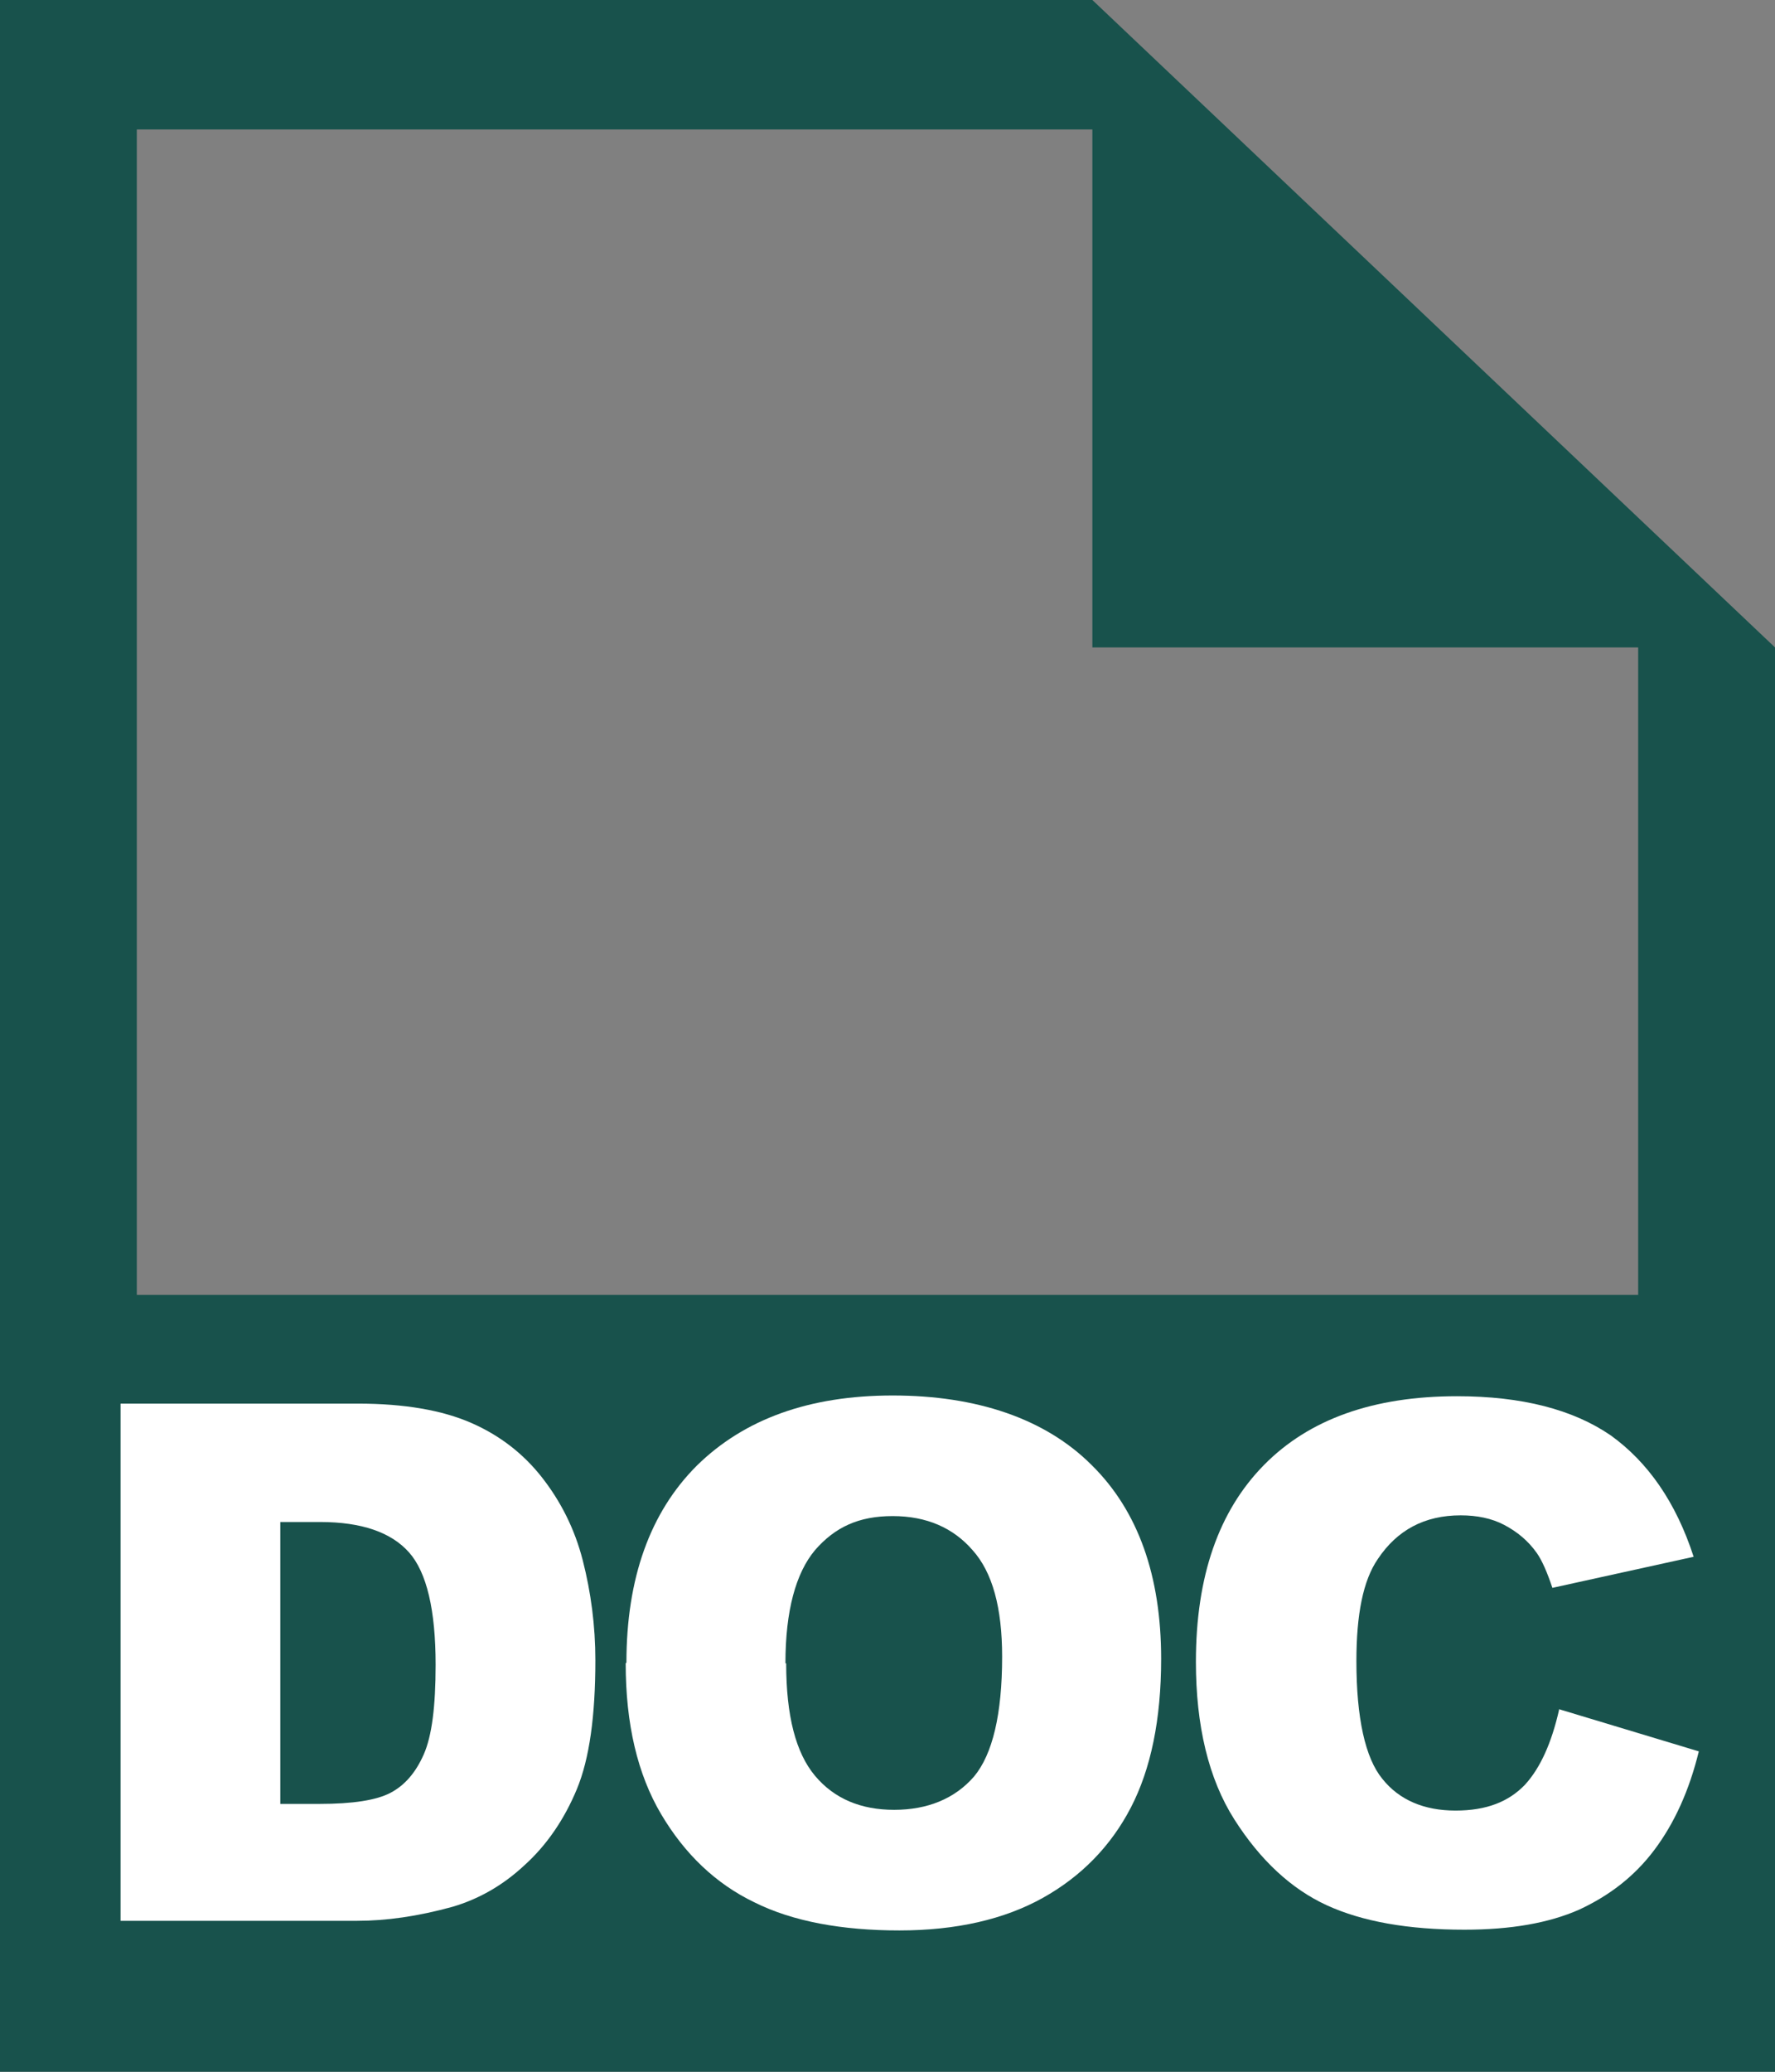 <?xml version="1.0" encoding="UTF-8"?>
<svg id="Vrstva_2" data-name="Vrstva 2" xmlns="http://www.w3.org/2000/svg" viewBox="0 0 24 28">
  <rect x="0" y="0" width="24" height="28" fill="#808080" stroke="none"/>
  <defs>
    <style>
      .cls-1 {
        fill: #fff;
      }

      .cls-2 {
        fill-rule: evenodd;
      }

      .cls-2, .cls-3 {
        fill: #18524c;
      }
    </style>
  </defs>
  <g id="Vrstva_2-2" data-name="Vrstva 2">
    <g id="Vrstva_1-2" data-name="Vrstva 1-2">
      <g>
        <path class="cls-2" d="M5.17,21h-1.48v1.75h1.48c.55,0,.92-.35.92-.88s-.37-.88-.92-.88h0ZM14.77,0H0v28h24V8.75L14.77,0ZM7.75,22.05c0,1.4-1.11,2.45-2.58,2.45h-1.48v1.75h-1.85v-7h3.32c1.48,0,2.58,1.05,2.58,2.45v.35h.01ZM15.32,22.92c0,1.75-1.48,3.33-3.51,3.33h-2.58v-7h2.58c1.85,0,3.51,1.4,3.51,3.33v.35h0ZM22.15,21h-3.69v1.75h2.77v1.75h-2.77v1.75h-1.85v-7h5.54s0,1.75,0,1.75ZM22.15,17.5H1.85V1.75h12.92v7h7.38s0,8.75,0,8.75ZM11.82,21h-.74v3.5h.74c1.11,0,1.85-.7,1.85-1.75s-.92-1.75-1.85-1.75Z"/>
        <rect class="cls-3" x="1.21" y="18.5" width="21.78" height="8.36"/>
        <g>
          <path class="cls-1" d="M1.46,19.09h2.44l1.27,2.2,1.23-2.2h2.41l-2.23,3.47,2.44,3.69h-2.49l-1.41-2.3-1.41,2.3H1.24l2.47-3.73-2.24-3.43h0Z"/>
          <path class="cls-1" d="M9.83,19.09h2.21v5.4h3.45v1.76h-5.66v-7.16Z"/>
          <path class="cls-1" d="M16.21,23.88l2.1-.13c.05.34.14.6.28.78.23.29.55.43.98.43.32,0,.56-.07.73-.22s.26-.32.26-.51-.08-.35-.24-.5-.54-.29-1.13-.42c-.97-.22-1.66-.51-2.08-.87s-.62-.82-.62-1.38c0-.37.11-.72.32-1.04.21-.33.53-.58.96-.77.43-.19,1.02-.28,1.76-.28.92,0,1.61.17,2.09.51s.77.88.86,1.62l-2.08.12c-.06-.32-.17-.56-.35-.7-.18-.15-.42-.22-.73-.22-.26,0-.45.05-.58.16s-.2.24-.2.4c0,.11.05.22.16.31.1.09.35.18.74.26.97.21,1.66.42,2.08.63s.72.48.91.79c.19.32.29.67.29,1.06,0,.46-.13.88-.38,1.27-.25.39-.61.68-1.06.88s-1.03.3-1.72.3c-1.22,0-2.06-.23-2.53-.7s-.73-1.06-.8-1.79h-.02Z"/>
        </g>
      </g>
    </g>
    <rect class="cls-3" x=".87" y="18.01" width="22.12" height="8.85"/>
    <g>
      <path class="cls-1" d="M1.63,18.97h3.21c.63,0,1.14.09,1.53.26s.71.42.96.74c.25.32.44.69.55,1.12.11.43.17.88.17,1.35,0,.75-.08,1.33-.25,1.74-.17.41-.41.76-.71,1.03-.3.28-.63.46-.97.56-.47.13-.9.19-1.29.19H1.63v-6.99ZM3.79,20.56v3.82h.53c.45,0,.77-.05.96-.15.19-.1.34-.27.45-.52.11-.25.16-.65.16-1.21,0-.74-.12-1.25-.36-1.52-.24-.27-.64-.41-1.2-.41h-.54Z"/>
      <path class="cls-1" d="M8.47,22.47c0-1.14.32-2.03.95-2.66.64-.63,1.52-.95,2.65-.95s2.06.31,2.69.94c.63.62.94,1.5.94,2.62,0,.82-.14,1.49-.41,2.01s-.67.93-1.19,1.22c-.52.29-1.17.44-1.94.44s-1.44-.12-1.96-.38c-.52-.25-.94-.65-1.26-1.19-.32-.54-.48-1.22-.48-2.04ZM10.63,22.48c0,.71.13,1.21.39,1.52.26.31.62.46,1.07.46s.82-.15,1.08-.45c.25-.3.38-.84.38-1.62,0-.66-.13-1.14-.4-1.44-.26-.3-.62-.46-1.08-.46s-.78.15-1.05.46c-.26.31-.4.82-.4,1.53Z"/>
      <path class="cls-1" d="M21.08,23.1l1.89.57c-.13.53-.33.97-.6,1.33-.27.36-.61.62-1.02.81-.41.18-.92.27-1.55.27-.76,0-1.38-.11-1.86-.33s-.9-.61-1.25-1.16-.52-1.27-.52-2.13c0-1.16.31-2.04.92-2.66.61-.62,1.48-.93,2.61-.93.88,0,1.57.18,2.08.53.5.36.88.9,1.12,1.64l-1.91.42c-.07-.21-.14-.37-.21-.47-.12-.17-.27-.29-.44-.38s-.37-.13-.59-.13c-.49,0-.86.2-1.12.59-.2.29-.29.75-.29,1.38,0,.77.12,1.31.35,1.59.23.29.57.43.99.43s.72-.12.94-.35c.21-.23.36-.57.46-1.01Z"/>
    </g>
  </g>
</svg>